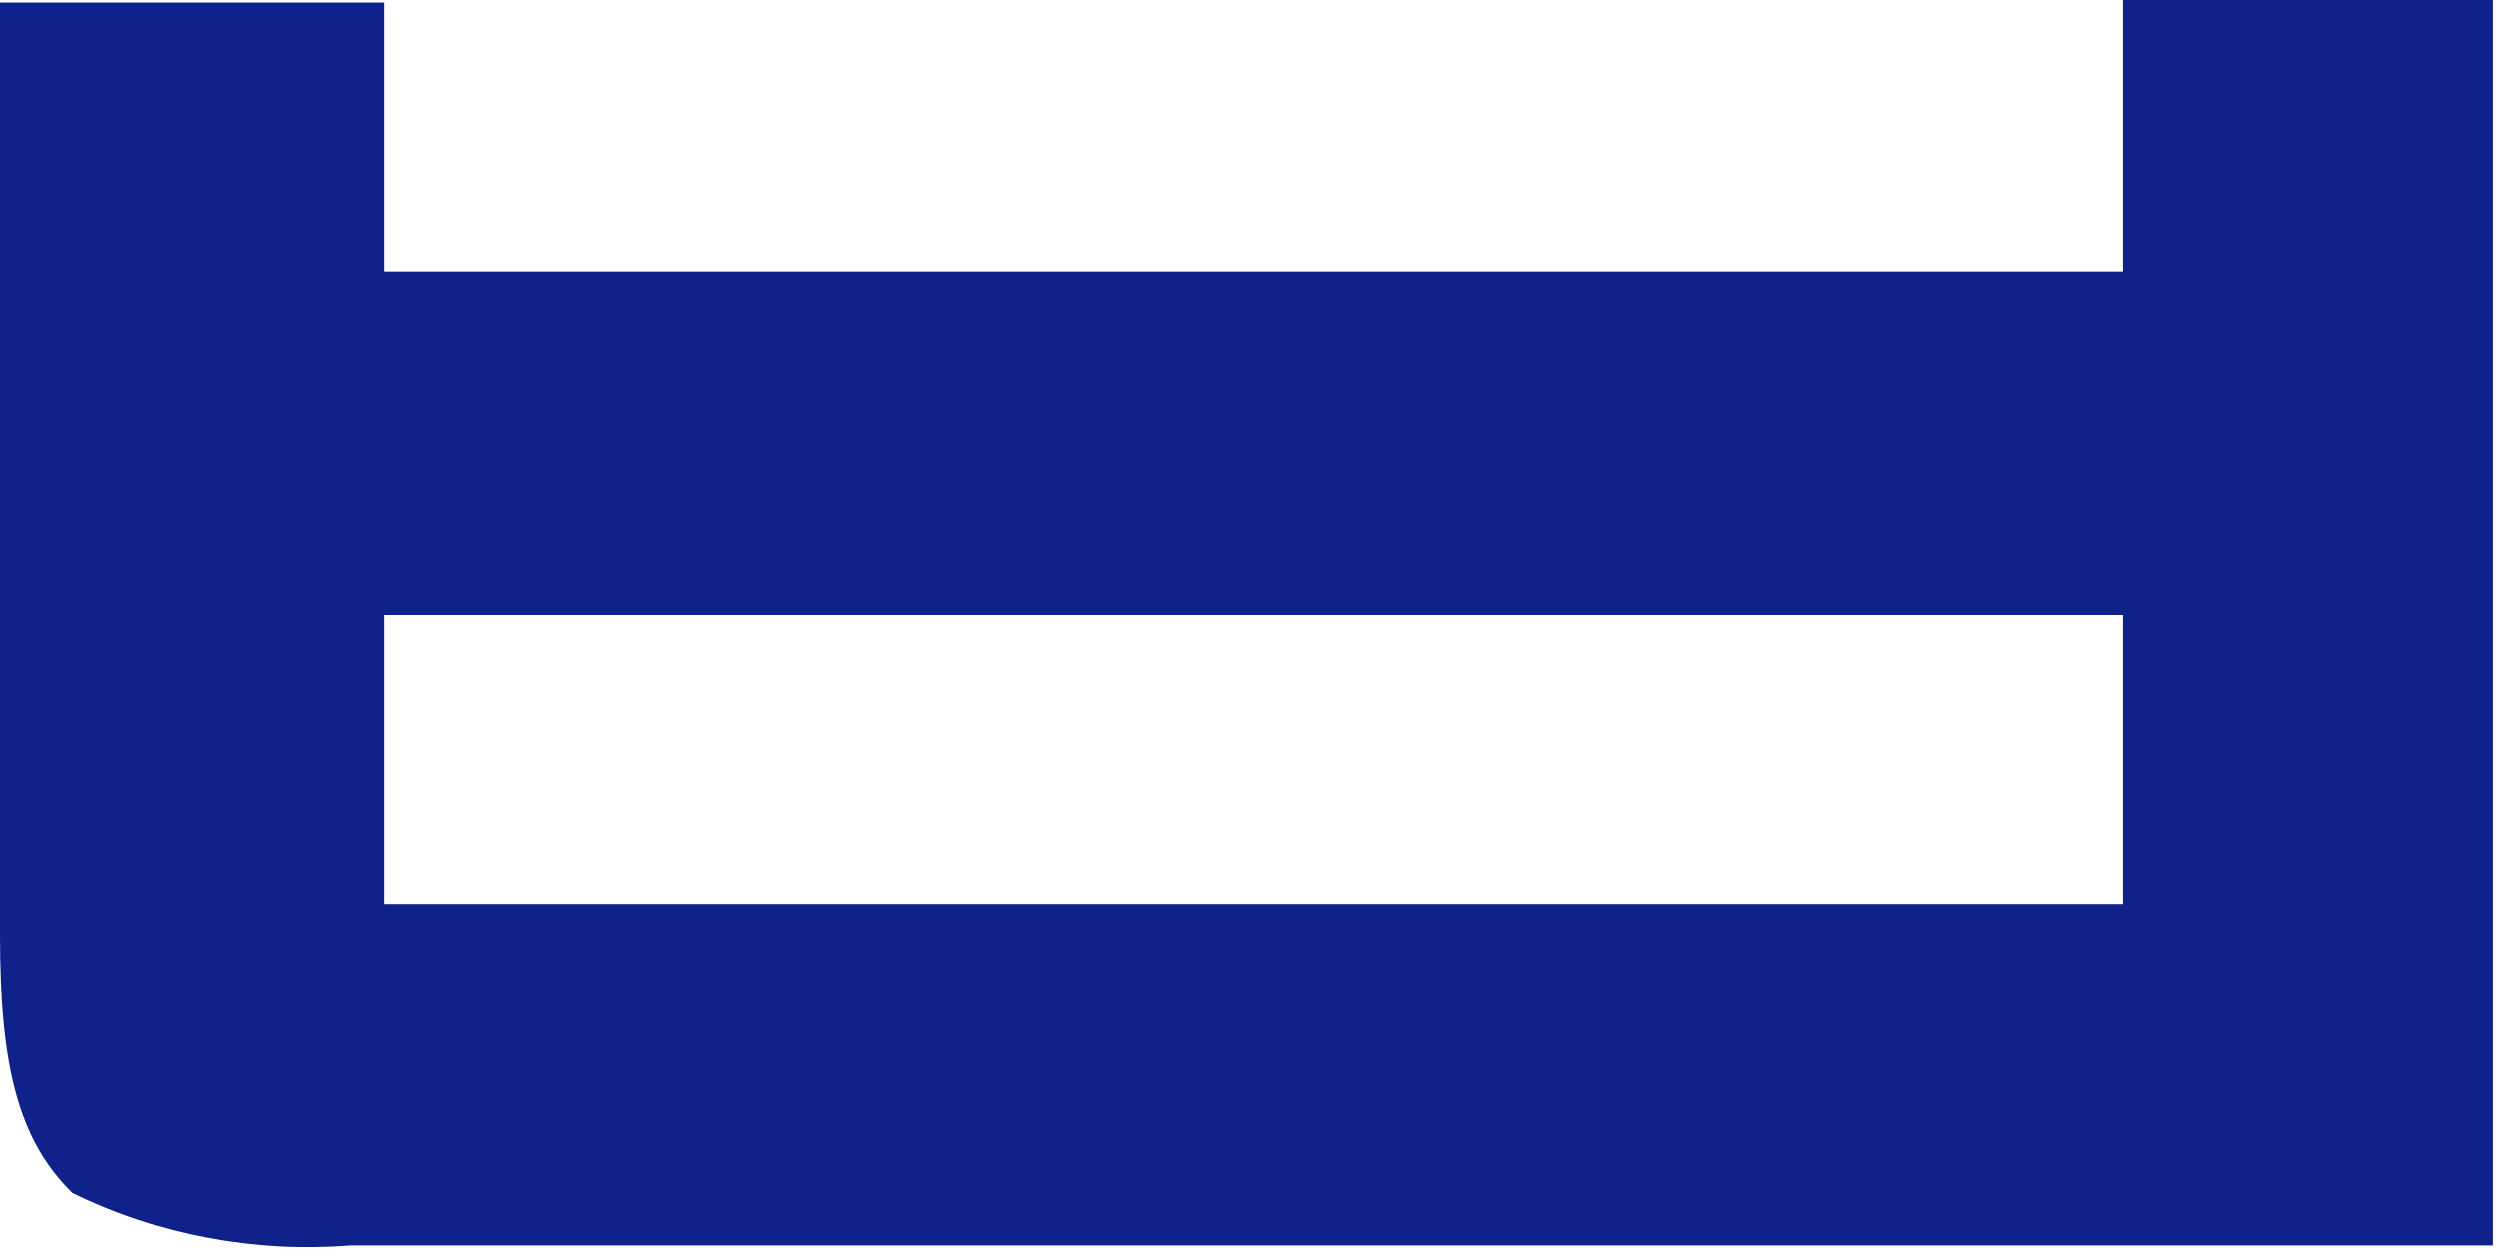 <?xml version="1.0" encoding="utf-8"?>
<svg xmlns="http://www.w3.org/2000/svg" fill="none" height="100%" overflow="visible" preserveAspectRatio="none" style="display: block;" viewBox="0 0 6 3" width="100%">
<path d="M0.84 2.989H5.983V0H5.095V0.652H0.922V0.006H0V2.246C0 2.562 0.046 2.738 0.174 2.863C0.38 2.964 0.611 3.007 0.84 2.989ZM0.922 2.17V1.476H5.095V2.17H0.922Z" fill="#0F218B" id="Vector"/>
</svg>
